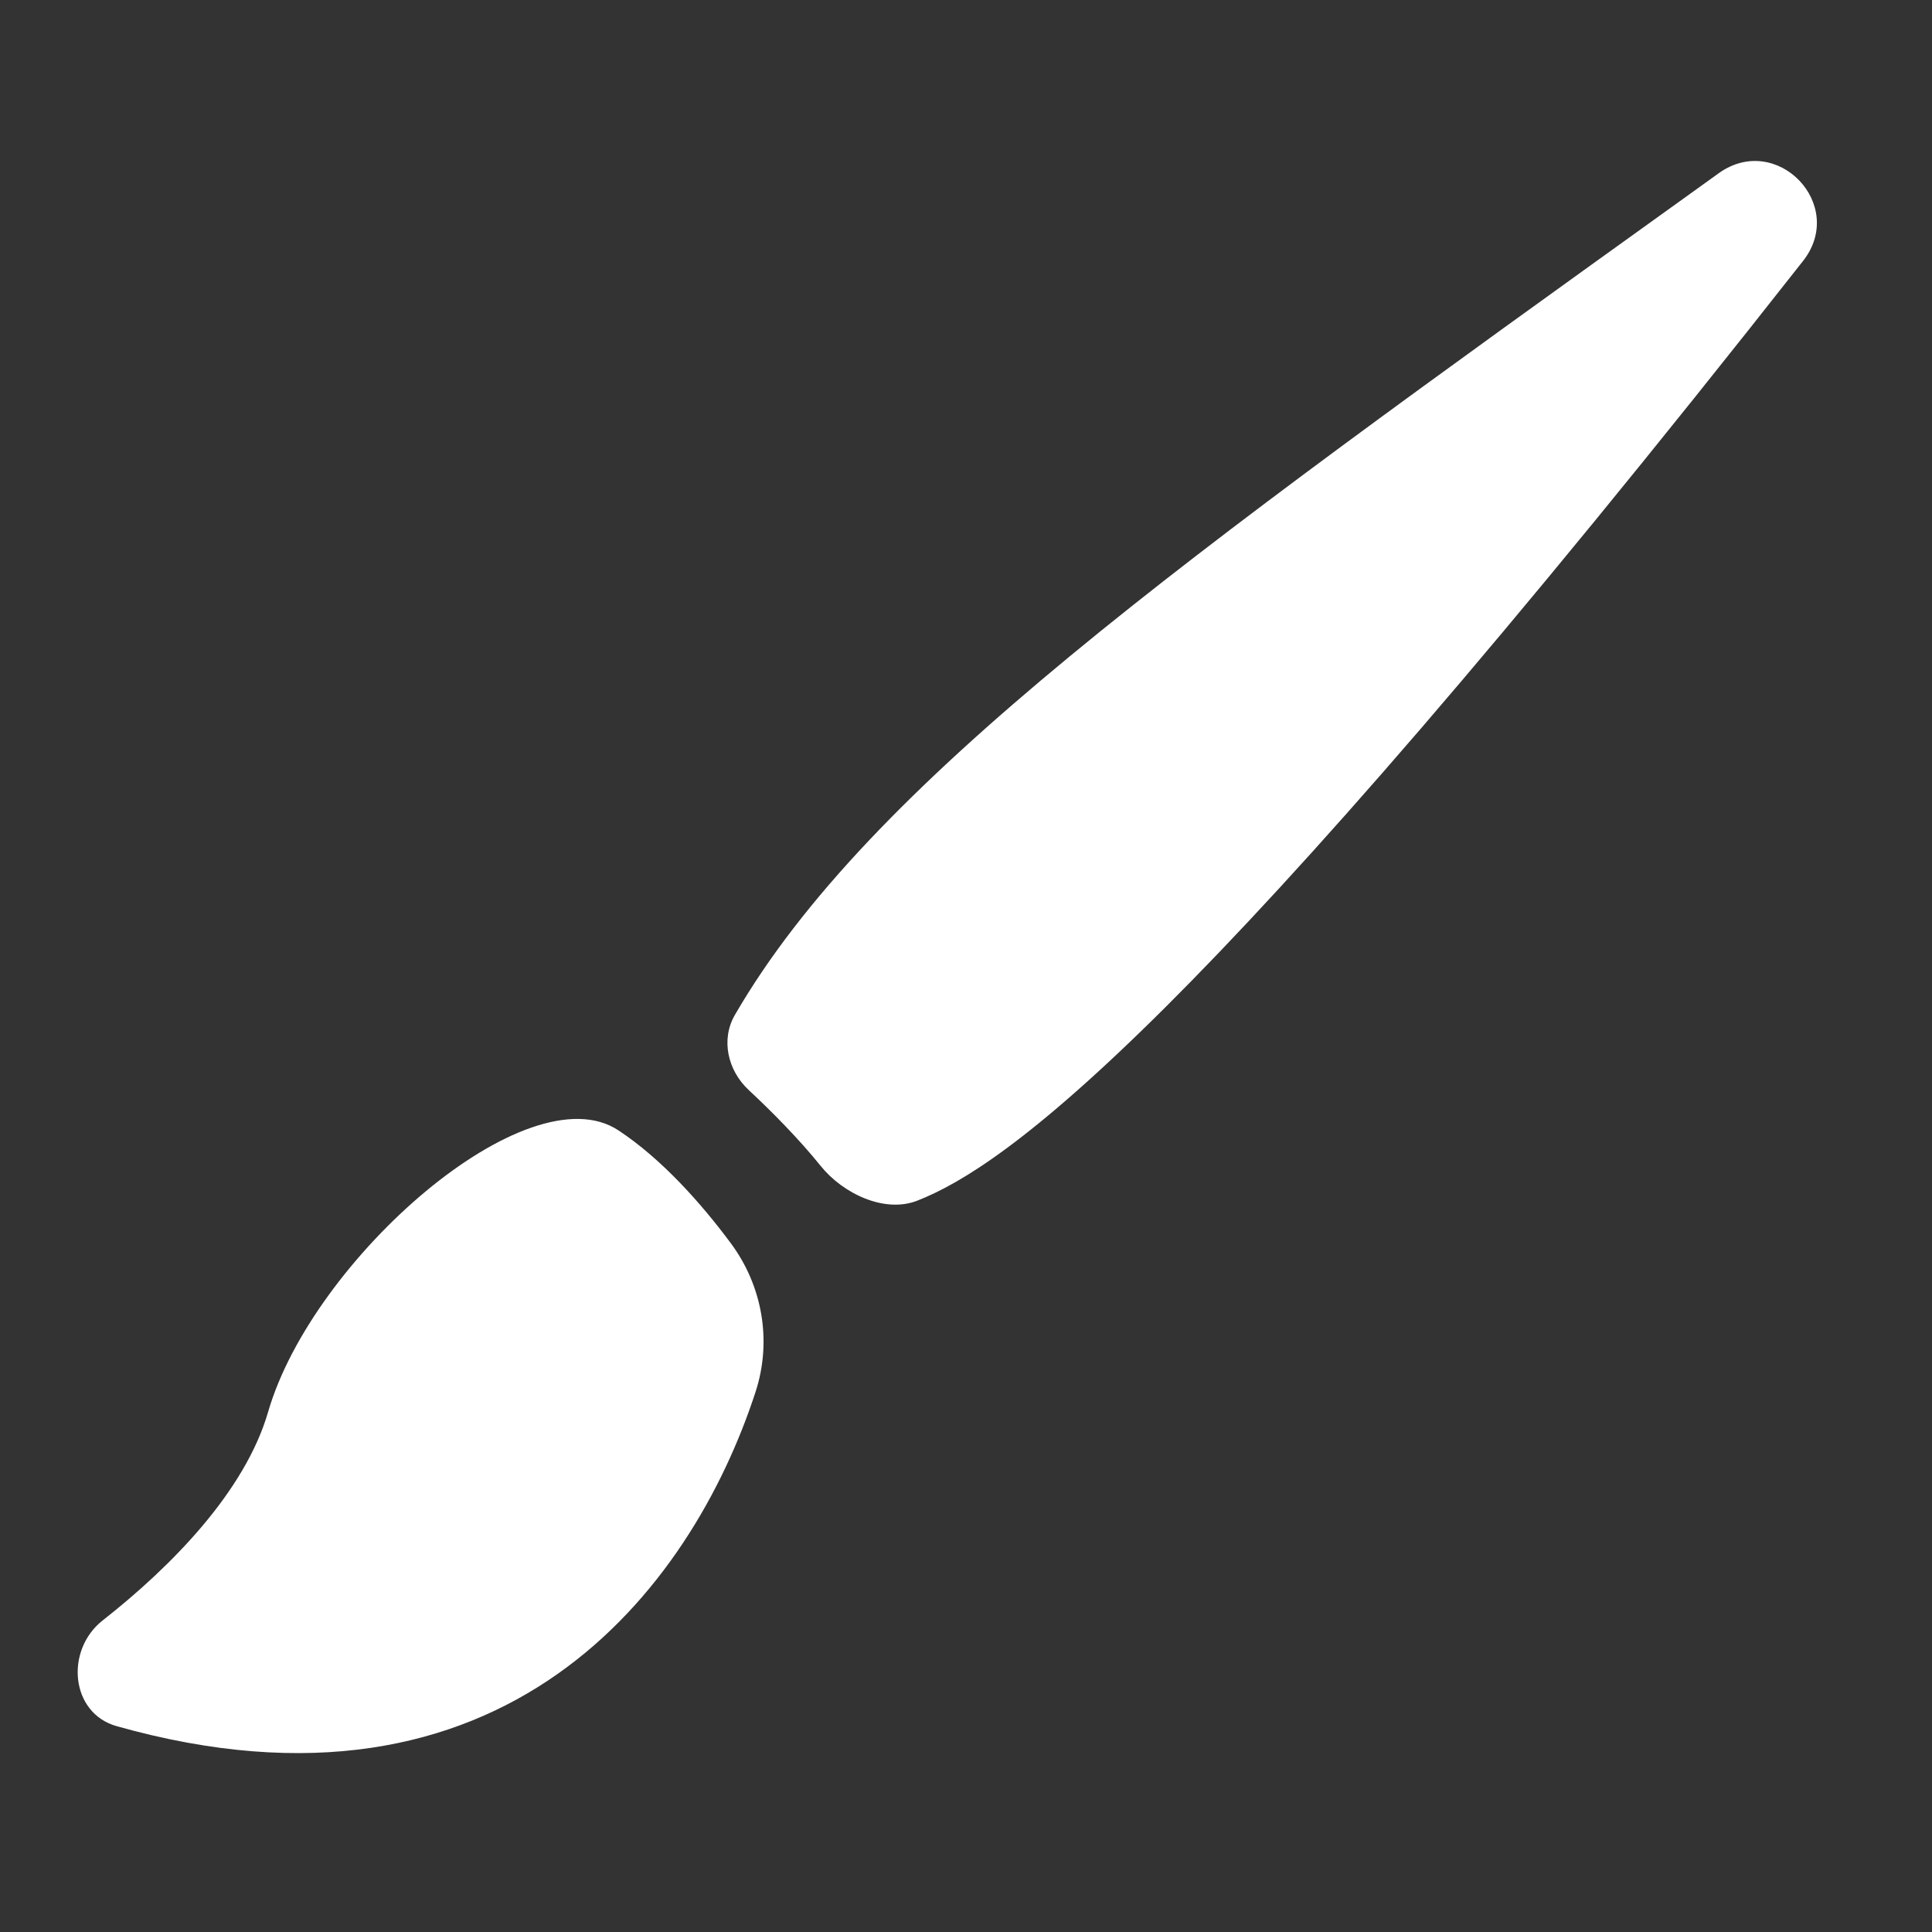 <?xml version="1.0" encoding="UTF-8"?> <svg xmlns="http://www.w3.org/2000/svg" width="24" height="24" viewBox="0 0 24 24" fill="none"><rect x="0" y="0" width="24" height="24" fill="#333333" stroke="none"/> <path fill-rule="evenodd" clip-rule="evenodd" d="M9.3 13.54C9.592 13.812 9.925 14.149 10.195 14.484C10.47 14.826 10.987 15.075 11.395 14.915C12.478 14.49 14.866 12.821 22.398 3.242C22.947 2.543 22.07 1.634 21.349 2.153C21.2 2.26 21.053 2.366 20.907 2.471C14.637 6.975 10.794 9.736 9.13 12.606C8.951 12.914 9.04 13.297 9.3 13.54ZM1.276 20.129C2.131 19.458 3.045 18.526 3.331 17.538C3.882 15.638 6.553 13.298 7.681 14.041C8.217 14.394 8.709 14.946 9.077 15.442C9.473 15.974 9.591 16.66 9.386 17.29C8.587 19.743 6.266 22.802 1.449 21.443C0.873 21.281 0.806 20.498 1.276 20.129Z" fill="white"></path> </svg> 